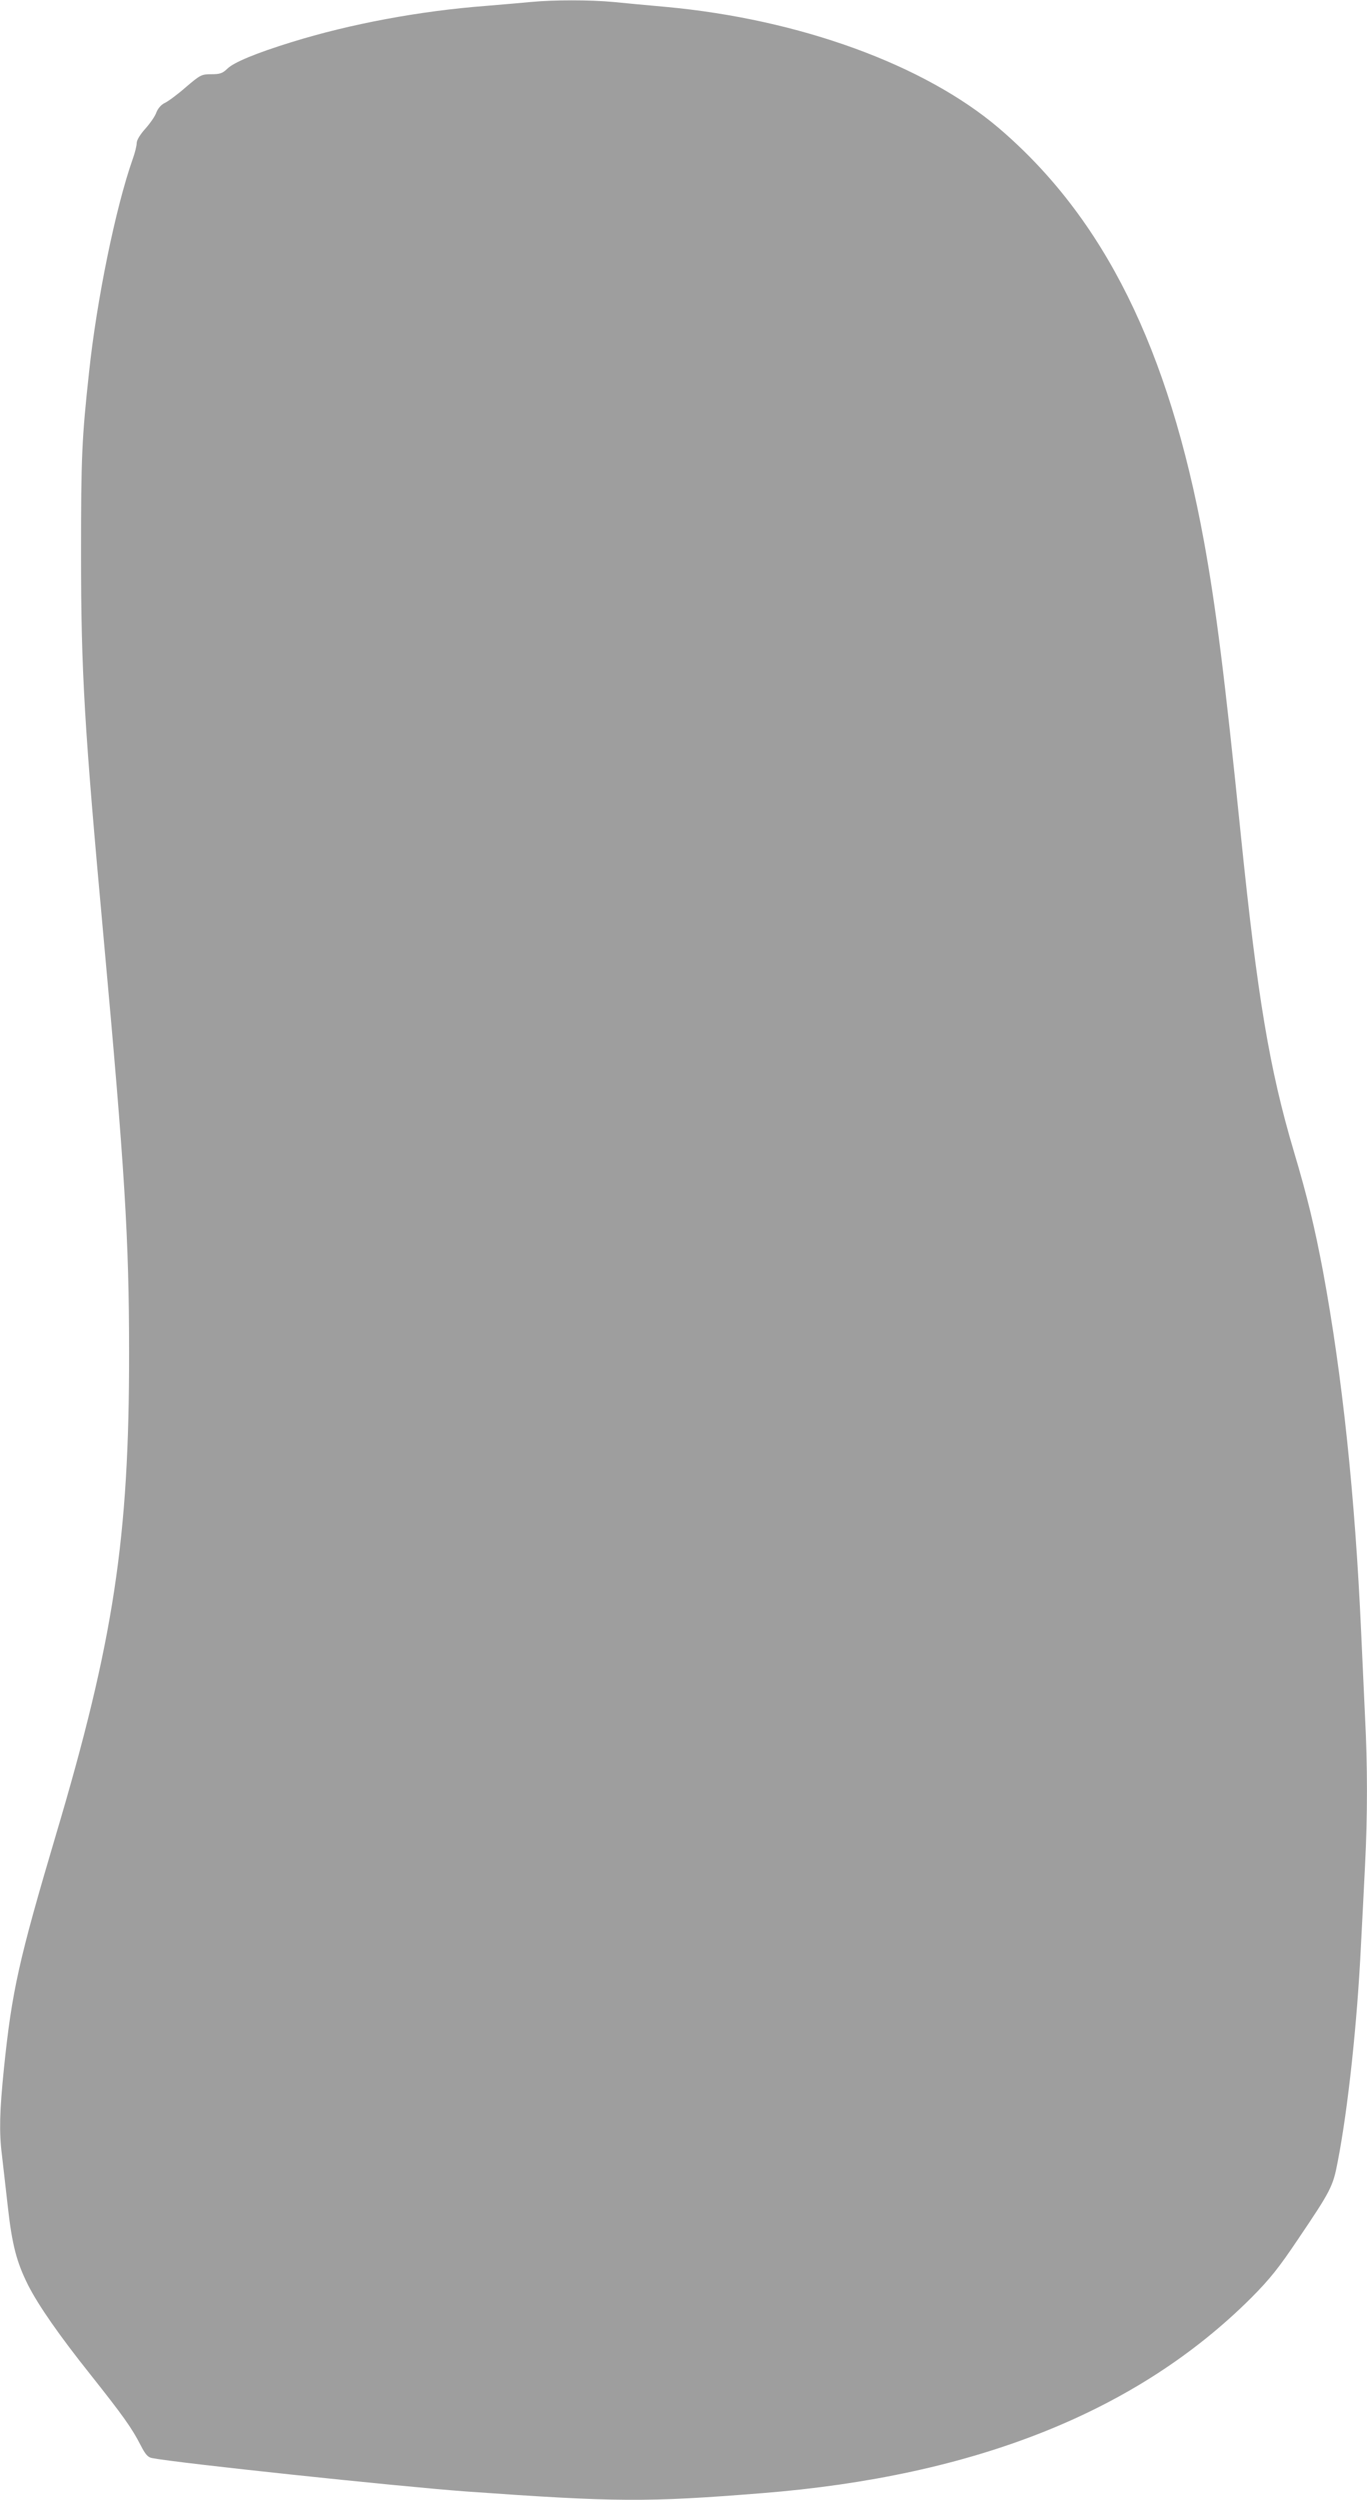 <?xml version="1.0" standalone="no"?>
<!DOCTYPE svg PUBLIC "-//W3C//DTD SVG 20010904//EN"
 "http://www.w3.org/TR/2001/REC-SVG-20010904/DTD/svg10.dtd">
<svg version="1.0" xmlns="http://www.w3.org/2000/svg"
 width="700pt" height="1280pt" viewBox="0 0 700 1280"
 preserveAspectRatio="xMidYMid meet">
<g transform="translate(0,1280) scale(0.1,-0.1)"
fill="#9e9e9e" stroke="none">
<path d="M2720 12790 c-41 -4 -145 -13 -230 -20 -340 -26 -695 -92 -998 -186
-181 -56 -294 -103 -327 -135 -26 -25 -39 -29 -83 -29 -50 0 -56 -3 -130 -66
-42 -37 -91 -73 -108 -81 -19 -9 -35 -28 -43 -48 -6 -19 -32 -56 -56 -83 -28
-31 -45 -60 -45 -74 0 -14 -9 -51 -21 -84 -87 -247 -184 -721 -223 -1090 -37
-339 -41 -435 -41 -929 0 -608 17 -888 115 -1960 109 -1194 131 -1546 131
-2130 1 -948 -79 -1475 -375 -2470 -190 -641 -225 -798 -266 -1196 -22 -217
-25 -325 -10 -443 5 -45 19 -163 30 -263 22 -196 45 -284 104 -402 53 -104
159 -257 321 -460 164 -207 210 -271 255 -359 24 -47 37 -62 58 -66 125 -25
1256 -145 1607 -171 773 -55 924 -56 1515 -9 1096 87 1926 419 2510 1003 93
94 138 150 236 296 169 250 180 271 204 398 53 272 100 712 119 1107 6 118 16
303 21 411 13 250 13 512 0 759 -5 107 -14 303 -20 435 -31 693 -96 1310 -195
1845 -43 228 -80 382 -150 617 -124 418 -186 788 -270 1608 -84 826 -129 1180
-190 1515 -181 988 -512 1654 -1050 2114 -382 325 -1021 558 -1708 621 -89 8
-209 19 -267 25 -118 11 -307 11 -420 0z"/>
</g>
</svg>
